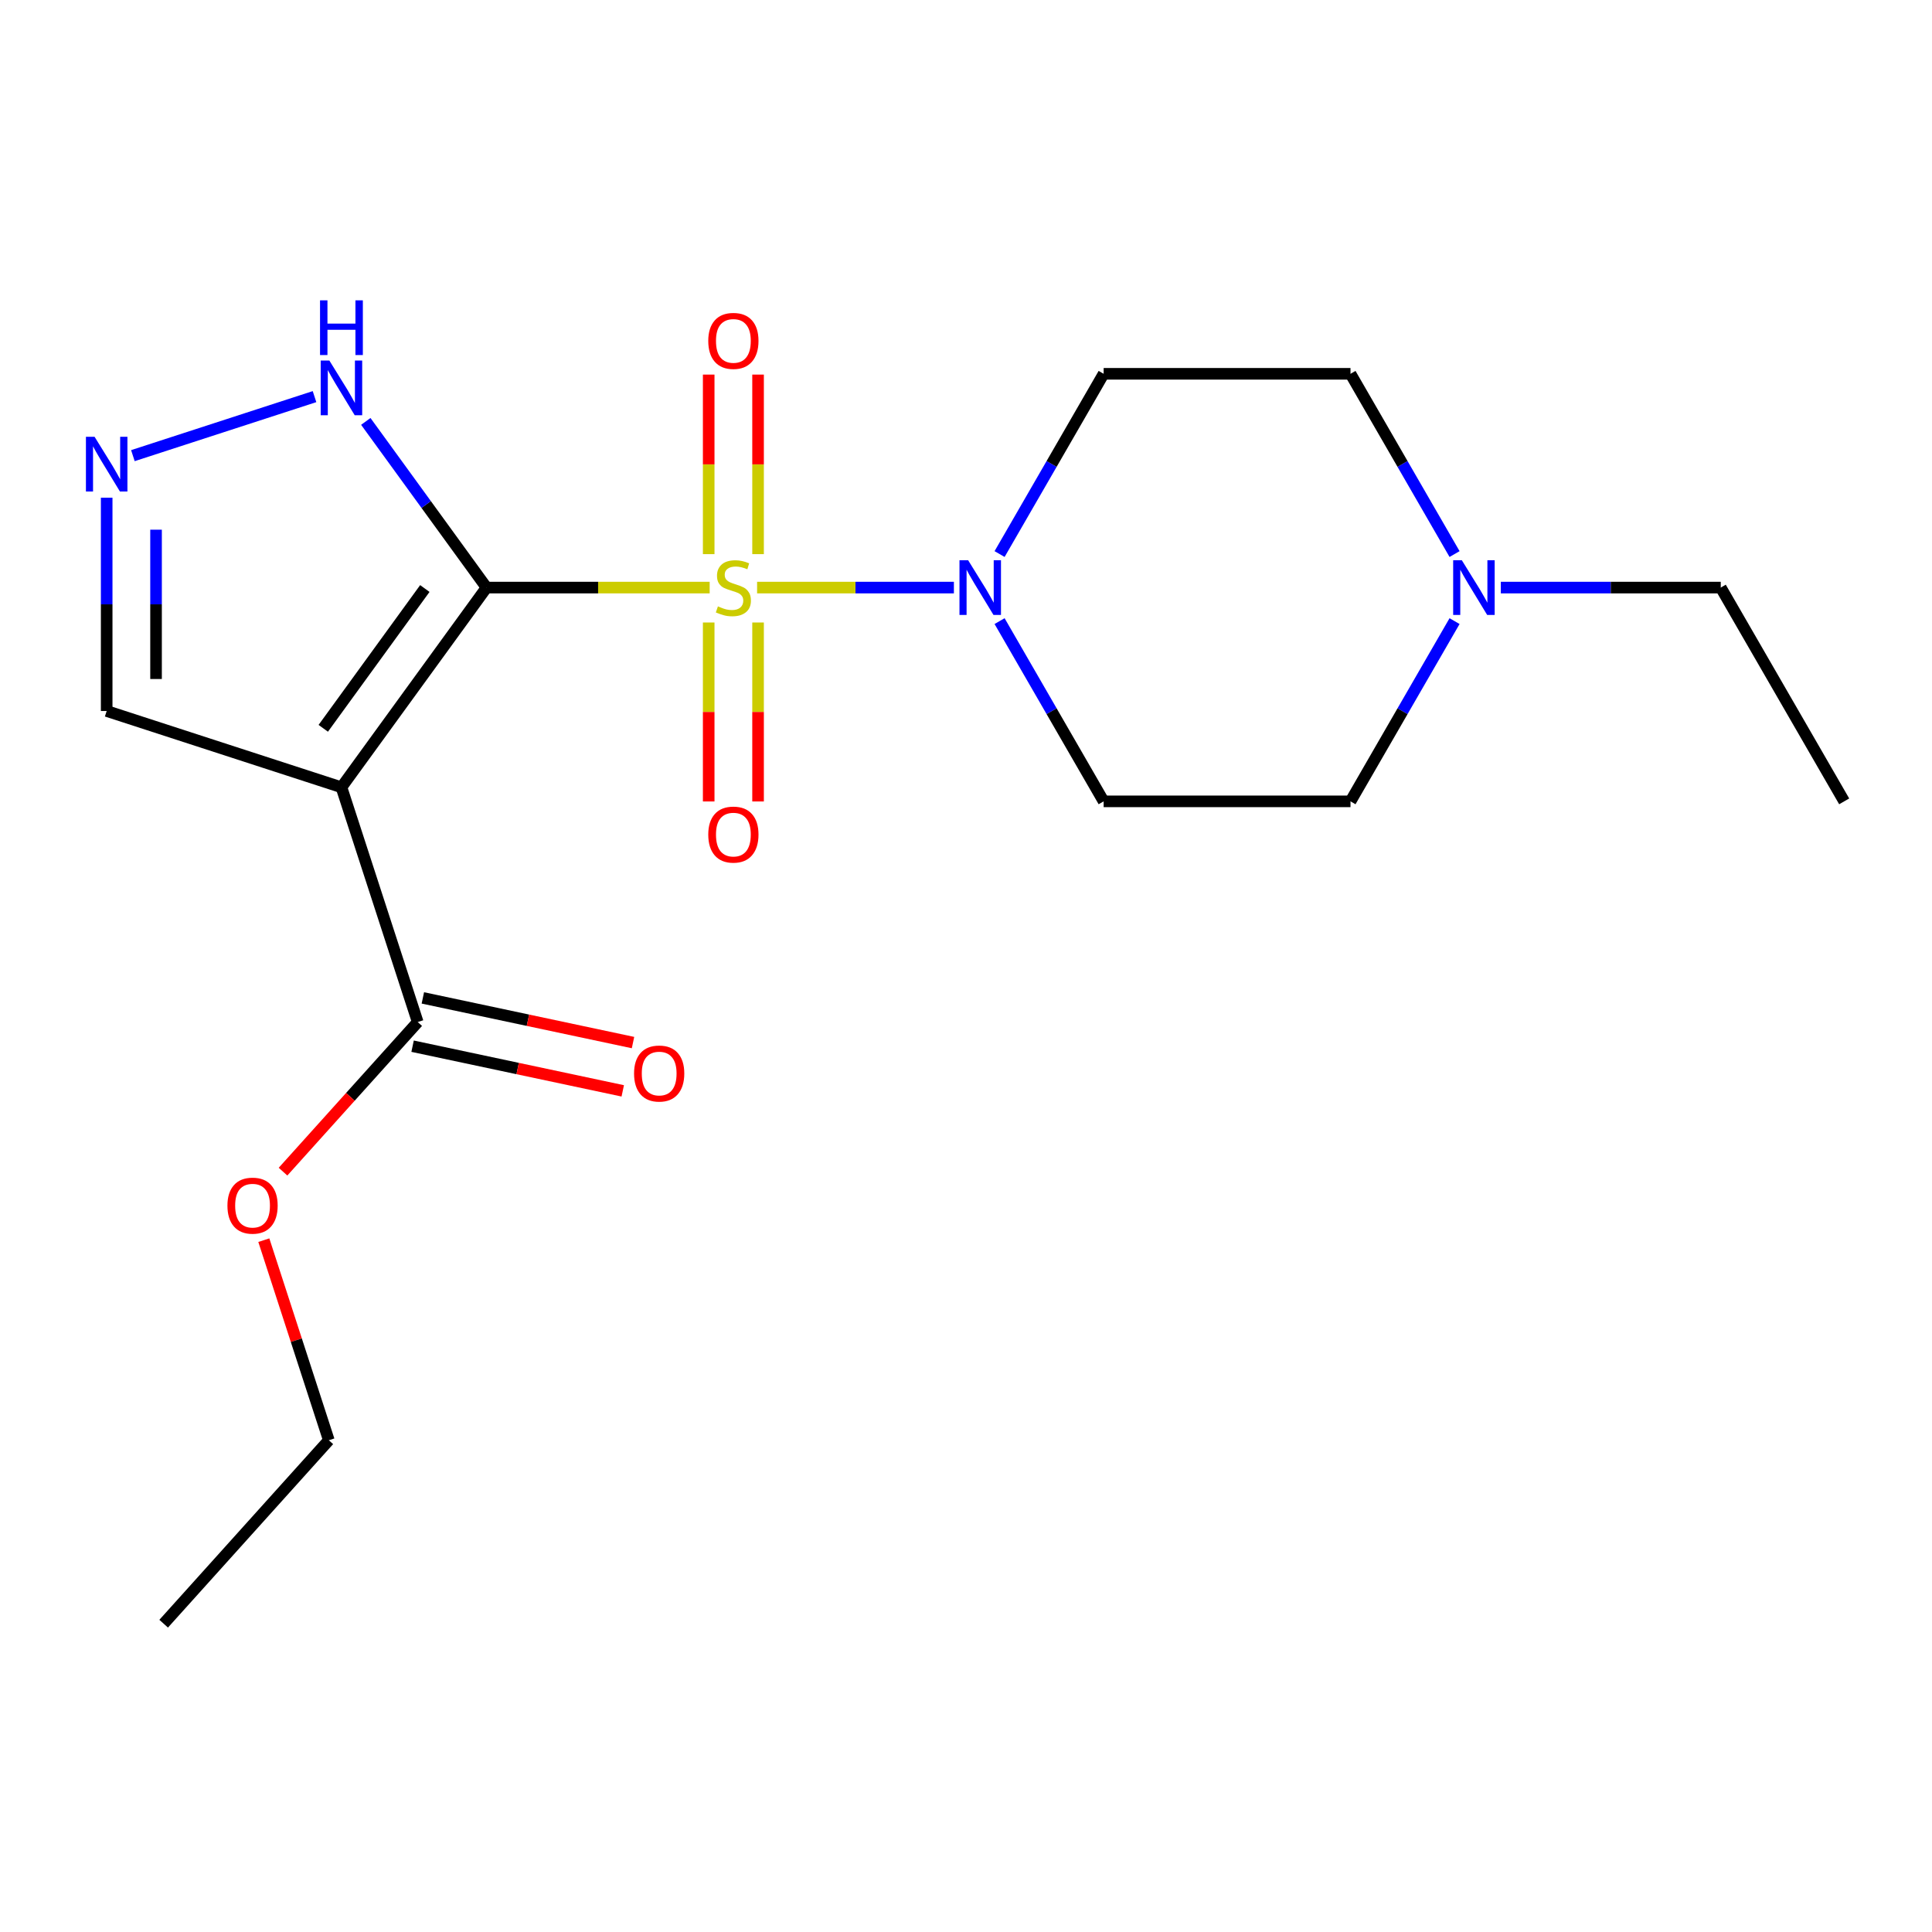 <?xml version='1.0' encoding='iso-8859-1'?>
<svg version='1.1' baseProfile='full'
              xmlns='http://www.w3.org/2000/svg'
                      xmlns:rdkit='http://www.rdkit.org/xml'
                      xmlns:xlink='http://www.w3.org/1999/xlink'
                  xml:space='preserve'
width='1000px' height='1000px' viewBox='0 0 1000 1000'>
<!-- END OF HEADER -->
<rect style='opacity:1.0;fill:#FFFFFF;stroke:none' width='1000' height='1000' x='0' y='0'> </rect>
<path class='bond-0' d='M 367.322,304.132 L 309.576,304.132' style='fill:none;fill-rule:evenodd;stroke:#CCCC00;stroke-width:6px;stroke-linecap:butt;stroke-linejoin:miter;stroke-opacity:1' />
<path class='bond-0' d='M 309.576,304.132 L 251.83,304.132' style='fill:none;fill-rule:evenodd;stroke:#000000;stroke-width:6px;stroke-linecap:butt;stroke-linejoin:miter;stroke-opacity:1' />
<path class='bond-2' d='M 391.87,304.132 L 442.803,304.132' style='fill:none;fill-rule:evenodd;stroke:#CCCC00;stroke-width:6px;stroke-linecap:butt;stroke-linejoin:miter;stroke-opacity:1' />
<path class='bond-2' d='M 442.803,304.132 L 493.735,304.132' style='fill:none;fill-rule:evenodd;stroke:#0000FF;stroke-width:6px;stroke-linecap:butt;stroke-linejoin:miter;stroke-opacity:1' />
<path class='bond-6' d='M 366.819,322.206 L 366.819,368.521' style='fill:none;fill-rule:evenodd;stroke:#CCCC00;stroke-width:6px;stroke-linecap:butt;stroke-linejoin:miter;stroke-opacity:1' />
<path class='bond-6' d='M 366.819,368.521 L 366.819,414.836' style='fill:none;fill-rule:evenodd;stroke:#FF0000;stroke-width:6px;stroke-linecap:butt;stroke-linejoin:miter;stroke-opacity:1' />
<path class='bond-6' d='M 392.373,322.206 L 392.373,368.521' style='fill:none;fill-rule:evenodd;stroke:#CCCC00;stroke-width:6px;stroke-linecap:butt;stroke-linejoin:miter;stroke-opacity:1' />
<path class='bond-6' d='M 392.373,368.521 L 392.373,414.836' style='fill:none;fill-rule:evenodd;stroke:#FF0000;stroke-width:6px;stroke-linecap:butt;stroke-linejoin:miter;stroke-opacity:1' />
<path class='bond-7' d='M 392.373,286.818 L 392.373,240.352' style='fill:none;fill-rule:evenodd;stroke:#CCCC00;stroke-width:6px;stroke-linecap:butt;stroke-linejoin:miter;stroke-opacity:1' />
<path class='bond-7' d='M 392.373,240.352 L 392.373,193.887' style='fill:none;fill-rule:evenodd;stroke:#FF0000;stroke-width:6px;stroke-linecap:butt;stroke-linejoin:miter;stroke-opacity:1' />
<path class='bond-7' d='M 366.819,286.818 L 366.819,240.352' style='fill:none;fill-rule:evenodd;stroke:#CCCC00;stroke-width:6px;stroke-linecap:butt;stroke-linejoin:miter;stroke-opacity:1' />
<path class='bond-7' d='M 366.819,240.352 L 366.819,193.887' style='fill:none;fill-rule:evenodd;stroke:#FF0000;stroke-width:6px;stroke-linecap:butt;stroke-linejoin:miter;stroke-opacity:1' />
<path class='bond-1' d='M 251.83,304.132 L 176.73,407.497' style='fill:none;fill-rule:evenodd;stroke:#000000;stroke-width:6px;stroke-linecap:butt;stroke-linejoin:miter;stroke-opacity:1' />
<path class='bond-1' d='M 219.892,304.617 L 167.322,376.972' style='fill:none;fill-rule:evenodd;stroke:#000000;stroke-width:6px;stroke-linecap:butt;stroke-linejoin:miter;stroke-opacity:1' />
<path class='bond-3' d='M 251.83,304.132 L 220.584,261.126' style='fill:none;fill-rule:evenodd;stroke:#000000;stroke-width:6px;stroke-linecap:butt;stroke-linejoin:miter;stroke-opacity:1' />
<path class='bond-3' d='M 220.584,261.126 L 189.339,218.121' style='fill:none;fill-rule:evenodd;stroke:#0000FF;stroke-width:6px;stroke-linecap:butt;stroke-linejoin:miter;stroke-opacity:1' />
<path class='bond-5' d='M 176.73,407.497 L 216.212,529.01' style='fill:none;fill-rule:evenodd;stroke:#000000;stroke-width:6px;stroke-linecap:butt;stroke-linejoin:miter;stroke-opacity:1' />
<path class='bond-8' d='M 176.73,407.497 L 55.217,368.015' style='fill:none;fill-rule:evenodd;stroke:#000000;stroke-width:6px;stroke-linecap:butt;stroke-linejoin:miter;stroke-opacity:1' />
<path class='bond-10' d='M 517.382,286.778 L 544.314,240.13' style='fill:none;fill-rule:evenodd;stroke:#0000FF;stroke-width:6px;stroke-linecap:butt;stroke-linejoin:miter;stroke-opacity:1' />
<path class='bond-10' d='M 544.314,240.13 L 571.246,193.483' style='fill:none;fill-rule:evenodd;stroke:#000000;stroke-width:6px;stroke-linecap:butt;stroke-linejoin:miter;stroke-opacity:1' />
<path class='bond-11' d='M 517.382,321.486 L 544.314,368.133' style='fill:none;fill-rule:evenodd;stroke:#0000FF;stroke-width:6px;stroke-linecap:butt;stroke-linejoin:miter;stroke-opacity:1' />
<path class='bond-11' d='M 544.314,368.133 L 571.246,414.781' style='fill:none;fill-rule:evenodd;stroke:#000000;stroke-width:6px;stroke-linecap:butt;stroke-linejoin:miter;stroke-opacity:1' />
<path class='bond-4' d='M 162.796,205.294 L 68.785,235.84' style='fill:none;fill-rule:evenodd;stroke:#0000FF;stroke-width:6px;stroke-linecap:butt;stroke-linejoin:miter;stroke-opacity:1' />
<path class='bond-21' d='M 55.217,257.603 L 55.217,312.809' style='fill:none;fill-rule:evenodd;stroke:#0000FF;stroke-width:6px;stroke-linecap:butt;stroke-linejoin:miter;stroke-opacity:1' />
<path class='bond-21' d='M 55.217,312.809 L 55.217,368.015' style='fill:none;fill-rule:evenodd;stroke:#000000;stroke-width:6px;stroke-linecap:butt;stroke-linejoin:miter;stroke-opacity:1' />
<path class='bond-21' d='M 80.77,274.165 L 80.77,312.809' style='fill:none;fill-rule:evenodd;stroke:#0000FF;stroke-width:6px;stroke-linecap:butt;stroke-linejoin:miter;stroke-opacity:1' />
<path class='bond-21' d='M 80.77,312.809 L 80.77,351.453' style='fill:none;fill-rule:evenodd;stroke:#000000;stroke-width:6px;stroke-linecap:butt;stroke-linejoin:miter;stroke-opacity:1' />
<path class='bond-12' d='M 213.556,541.508 L 267.946,553.069' style='fill:none;fill-rule:evenodd;stroke:#000000;stroke-width:6px;stroke-linecap:butt;stroke-linejoin:miter;stroke-opacity:1' />
<path class='bond-12' d='M 267.946,553.069 L 322.336,564.63' style='fill:none;fill-rule:evenodd;stroke:#FF0000;stroke-width:6px;stroke-linecap:butt;stroke-linejoin:miter;stroke-opacity:1' />
<path class='bond-12' d='M 218.869,516.513 L 273.259,528.074' style='fill:none;fill-rule:evenodd;stroke:#000000;stroke-width:6px;stroke-linecap:butt;stroke-linejoin:miter;stroke-opacity:1' />
<path class='bond-12' d='M 273.259,528.074 L 327.649,539.635' style='fill:none;fill-rule:evenodd;stroke:#FF0000;stroke-width:6px;stroke-linecap:butt;stroke-linejoin:miter;stroke-opacity:1' />
<path class='bond-15' d='M 216.212,529.01 L 181.351,567.728' style='fill:none;fill-rule:evenodd;stroke:#000000;stroke-width:6px;stroke-linecap:butt;stroke-linejoin:miter;stroke-opacity:1' />
<path class='bond-15' d='M 181.351,567.728 L 146.49,606.445' style='fill:none;fill-rule:evenodd;stroke:#FF0000;stroke-width:6px;stroke-linecap:butt;stroke-linejoin:miter;stroke-opacity:1' />
<path class='bond-9' d='M 752.876,321.486 L 725.944,368.133' style='fill:none;fill-rule:evenodd;stroke:#0000FF;stroke-width:6px;stroke-linecap:butt;stroke-linejoin:miter;stroke-opacity:1' />
<path class='bond-9' d='M 725.944,368.133 L 699.012,414.781' style='fill:none;fill-rule:evenodd;stroke:#000000;stroke-width:6px;stroke-linecap:butt;stroke-linejoin:miter;stroke-opacity:1' />
<path class='bond-16' d='M 776.83,304.132 L 833.746,304.132' style='fill:none;fill-rule:evenodd;stroke:#0000FF;stroke-width:6px;stroke-linecap:butt;stroke-linejoin:miter;stroke-opacity:1' />
<path class='bond-16' d='M 833.746,304.132 L 890.662,304.132' style='fill:none;fill-rule:evenodd;stroke:#000000;stroke-width:6px;stroke-linecap:butt;stroke-linejoin:miter;stroke-opacity:1' />
<path class='bond-20' d='M 752.876,286.778 L 725.944,240.13' style='fill:none;fill-rule:evenodd;stroke:#0000FF;stroke-width:6px;stroke-linecap:butt;stroke-linejoin:miter;stroke-opacity:1' />
<path class='bond-20' d='M 725.944,240.13 L 699.012,193.483' style='fill:none;fill-rule:evenodd;stroke:#000000;stroke-width:6px;stroke-linecap:butt;stroke-linejoin:miter;stroke-opacity:1' />
<path class='bond-14' d='M 571.246,193.483 L 699.012,193.483' style='fill:none;fill-rule:evenodd;stroke:#000000;stroke-width:6px;stroke-linecap:butt;stroke-linejoin:miter;stroke-opacity:1' />
<path class='bond-13' d='M 571.246,414.781 L 699.012,414.781' style='fill:none;fill-rule:evenodd;stroke:#000000;stroke-width:6px;stroke-linecap:butt;stroke-linejoin:miter;stroke-opacity:1' />
<path class='bond-17' d='M 136.553,641.913 L 153.378,693.693' style='fill:none;fill-rule:evenodd;stroke:#FF0000;stroke-width:6px;stroke-linecap:butt;stroke-linejoin:miter;stroke-opacity:1' />
<path class='bond-17' d='M 153.378,693.693 L 170.202,745.472' style='fill:none;fill-rule:evenodd;stroke:#000000;stroke-width:6px;stroke-linecap:butt;stroke-linejoin:miter;stroke-opacity:1' />
<path class='bond-18' d='M 890.662,304.132 L 954.545,414.781' style='fill:none;fill-rule:evenodd;stroke:#000000;stroke-width:6px;stroke-linecap:butt;stroke-linejoin:miter;stroke-opacity:1' />
<path class='bond-19' d='M 170.202,745.472 L 84.709,840.422' style='fill:none;fill-rule:evenodd;stroke:#000000;stroke-width:6px;stroke-linecap:butt;stroke-linejoin:miter;stroke-opacity:1' />
<path  class='atom-0' d='M 371.596 313.852
Q 371.916 313.972, 373.236 314.532
Q 374.556 315.092, 375.996 315.452
Q 377.476 315.772, 378.916 315.772
Q 381.596 315.772, 383.156 314.492
Q 384.716 313.172, 384.716 310.892
Q 384.716 309.332, 383.916 308.372
Q 383.156 307.412, 381.956 306.892
Q 380.756 306.372, 378.756 305.772
Q 376.236 305.012, 374.716 304.292
Q 373.236 303.572, 372.156 302.052
Q 371.116 300.532, 371.116 297.972
Q 371.116 294.412, 373.516 292.212
Q 375.956 290.012, 380.756 290.012
Q 384.036 290.012, 387.756 291.572
L 386.836 294.652
Q 383.436 293.252, 380.876 293.252
Q 378.116 293.252, 376.596 294.412
Q 375.076 295.532, 375.116 297.492
Q 375.116 299.012, 375.876 299.932
Q 376.676 300.852, 377.796 301.372
Q 378.956 301.892, 380.876 302.492
Q 383.436 303.292, 384.956 304.092
Q 386.476 304.892, 387.556 306.532
Q 388.676 308.132, 388.676 310.892
Q 388.676 314.812, 386.036 316.932
Q 383.436 319.012, 379.076 319.012
Q 376.556 319.012, 374.636 318.452
Q 372.756 317.932, 370.516 317.012
L 371.596 313.852
' fill='#CCCC00'/>
<path  class='atom-3' d='M 501.103 289.972
L 510.383 304.972
Q 511.303 306.452, 512.783 309.132
Q 514.263 311.812, 514.343 311.972
L 514.343 289.972
L 518.103 289.972
L 518.103 318.292
L 514.223 318.292
L 504.263 301.892
Q 503.103 299.972, 501.863 297.772
Q 500.663 295.572, 500.303 294.892
L 500.303 318.292
L 496.623 318.292
L 496.623 289.972
L 501.103 289.972
' fill='#0000FF'/>
<path  class='atom-4' d='M 170.47 186.606
L 179.75 201.606
Q 180.67 203.086, 182.15 205.766
Q 183.63 208.446, 183.71 208.606
L 183.71 186.606
L 187.47 186.606
L 187.47 214.926
L 183.59 214.926
L 173.63 198.526
Q 172.47 196.606, 171.23 194.406
Q 170.03 192.206, 169.67 191.526
L 169.67 214.926
L 165.99 214.926
L 165.99 186.606
L 170.47 186.606
' fill='#0000FF'/>
<path  class='atom-4' d='M 165.65 155.454
L 169.49 155.454
L 169.49 167.494
L 183.97 167.494
L 183.97 155.454
L 187.81 155.454
L 187.81 183.774
L 183.97 183.774
L 183.97 170.694
L 169.49 170.694
L 169.49 183.774
L 165.65 183.774
L 165.65 155.454
' fill='#0000FF'/>
<path  class='atom-5' d='M 48.957 226.089
L 58.237 241.089
Q 59.157 242.569, 60.637 245.249
Q 62.117 247.929, 62.197 248.089
L 62.197 226.089
L 65.957 226.089
L 65.957 254.409
L 62.077 254.409
L 52.117 238.009
Q 50.957 236.089, 49.717 233.889
Q 48.517 231.689, 48.157 231.009
L 48.157 254.409
L 44.477 254.409
L 44.477 226.089
L 48.957 226.089
' fill='#0000FF'/>
<path  class='atom-7' d='M 366.596 431.978
Q 366.596 425.178, 369.956 421.378
Q 373.316 417.578, 379.596 417.578
Q 385.876 417.578, 389.236 421.378
Q 392.596 425.178, 392.596 431.978
Q 392.596 438.858, 389.196 442.778
Q 385.796 446.658, 379.596 446.658
Q 373.356 446.658, 369.956 442.778
Q 366.596 438.898, 366.596 431.978
M 379.596 443.458
Q 383.916 443.458, 386.236 440.578
Q 388.596 437.658, 388.596 431.978
Q 388.596 426.418, 386.236 423.618
Q 383.916 420.778, 379.596 420.778
Q 375.276 420.778, 372.916 423.578
Q 370.596 426.378, 370.596 431.978
Q 370.596 437.698, 372.916 440.578
Q 375.276 443.458, 379.596 443.458
' fill='#FF0000'/>
<path  class='atom-8' d='M 366.596 176.445
Q 366.596 169.645, 369.956 165.845
Q 373.316 162.045, 379.596 162.045
Q 385.876 162.045, 389.236 165.845
Q 392.596 169.645, 392.596 176.445
Q 392.596 183.325, 389.196 187.245
Q 385.796 191.125, 379.596 191.125
Q 373.356 191.125, 369.956 187.245
Q 366.596 183.365, 366.596 176.445
M 379.596 187.925
Q 383.916 187.925, 386.236 185.045
Q 388.596 182.125, 388.596 176.445
Q 388.596 170.885, 386.236 168.085
Q 383.916 165.245, 379.596 165.245
Q 375.276 165.245, 372.916 168.045
Q 370.596 170.845, 370.596 176.445
Q 370.596 182.165, 372.916 185.045
Q 375.276 187.925, 379.596 187.925
' fill='#FF0000'/>
<path  class='atom-10' d='M 756.636 289.972
L 765.916 304.972
Q 766.836 306.452, 768.316 309.132
Q 769.796 311.812, 769.876 311.972
L 769.876 289.972
L 773.636 289.972
L 773.636 318.292
L 769.756 318.292
L 759.796 301.892
Q 758.636 299.972, 757.396 297.772
Q 756.196 295.572, 755.836 294.892
L 755.836 318.292
L 752.156 318.292
L 752.156 289.972
L 756.636 289.972
' fill='#0000FF'/>
<path  class='atom-13' d='M 328.187 555.654
Q 328.187 548.854, 331.547 545.054
Q 334.907 541.254, 341.187 541.254
Q 347.467 541.254, 350.827 545.054
Q 354.187 548.854, 354.187 555.654
Q 354.187 562.534, 350.787 566.454
Q 347.387 570.334, 341.187 570.334
Q 334.947 570.334, 331.547 566.454
Q 328.187 562.574, 328.187 555.654
M 341.187 567.134
Q 345.507 567.134, 347.827 564.254
Q 350.187 561.334, 350.187 555.654
Q 350.187 550.094, 347.827 547.294
Q 345.507 544.454, 341.187 544.454
Q 336.867 544.454, 334.507 547.254
Q 332.187 550.054, 332.187 555.654
Q 332.187 561.374, 334.507 564.254
Q 336.867 567.134, 341.187 567.134
' fill='#FF0000'/>
<path  class='atom-16' d='M 117.72 624.039
Q 117.72 617.239, 121.08 613.439
Q 124.44 609.639, 130.72 609.639
Q 137 609.639, 140.36 613.439
Q 143.72 617.239, 143.72 624.039
Q 143.72 630.919, 140.32 634.839
Q 136.92 638.719, 130.72 638.719
Q 124.48 638.719, 121.08 634.839
Q 117.72 630.959, 117.72 624.039
M 130.72 635.519
Q 135.04 635.519, 137.36 632.639
Q 139.72 629.719, 139.72 624.039
Q 139.72 618.479, 137.36 615.679
Q 135.04 612.839, 130.72 612.839
Q 126.4 612.839, 124.04 615.639
Q 121.72 618.439, 121.72 624.039
Q 121.72 629.759, 124.04 632.639
Q 126.4 635.519, 130.72 635.519
' fill='#FF0000'/>
</svg>
